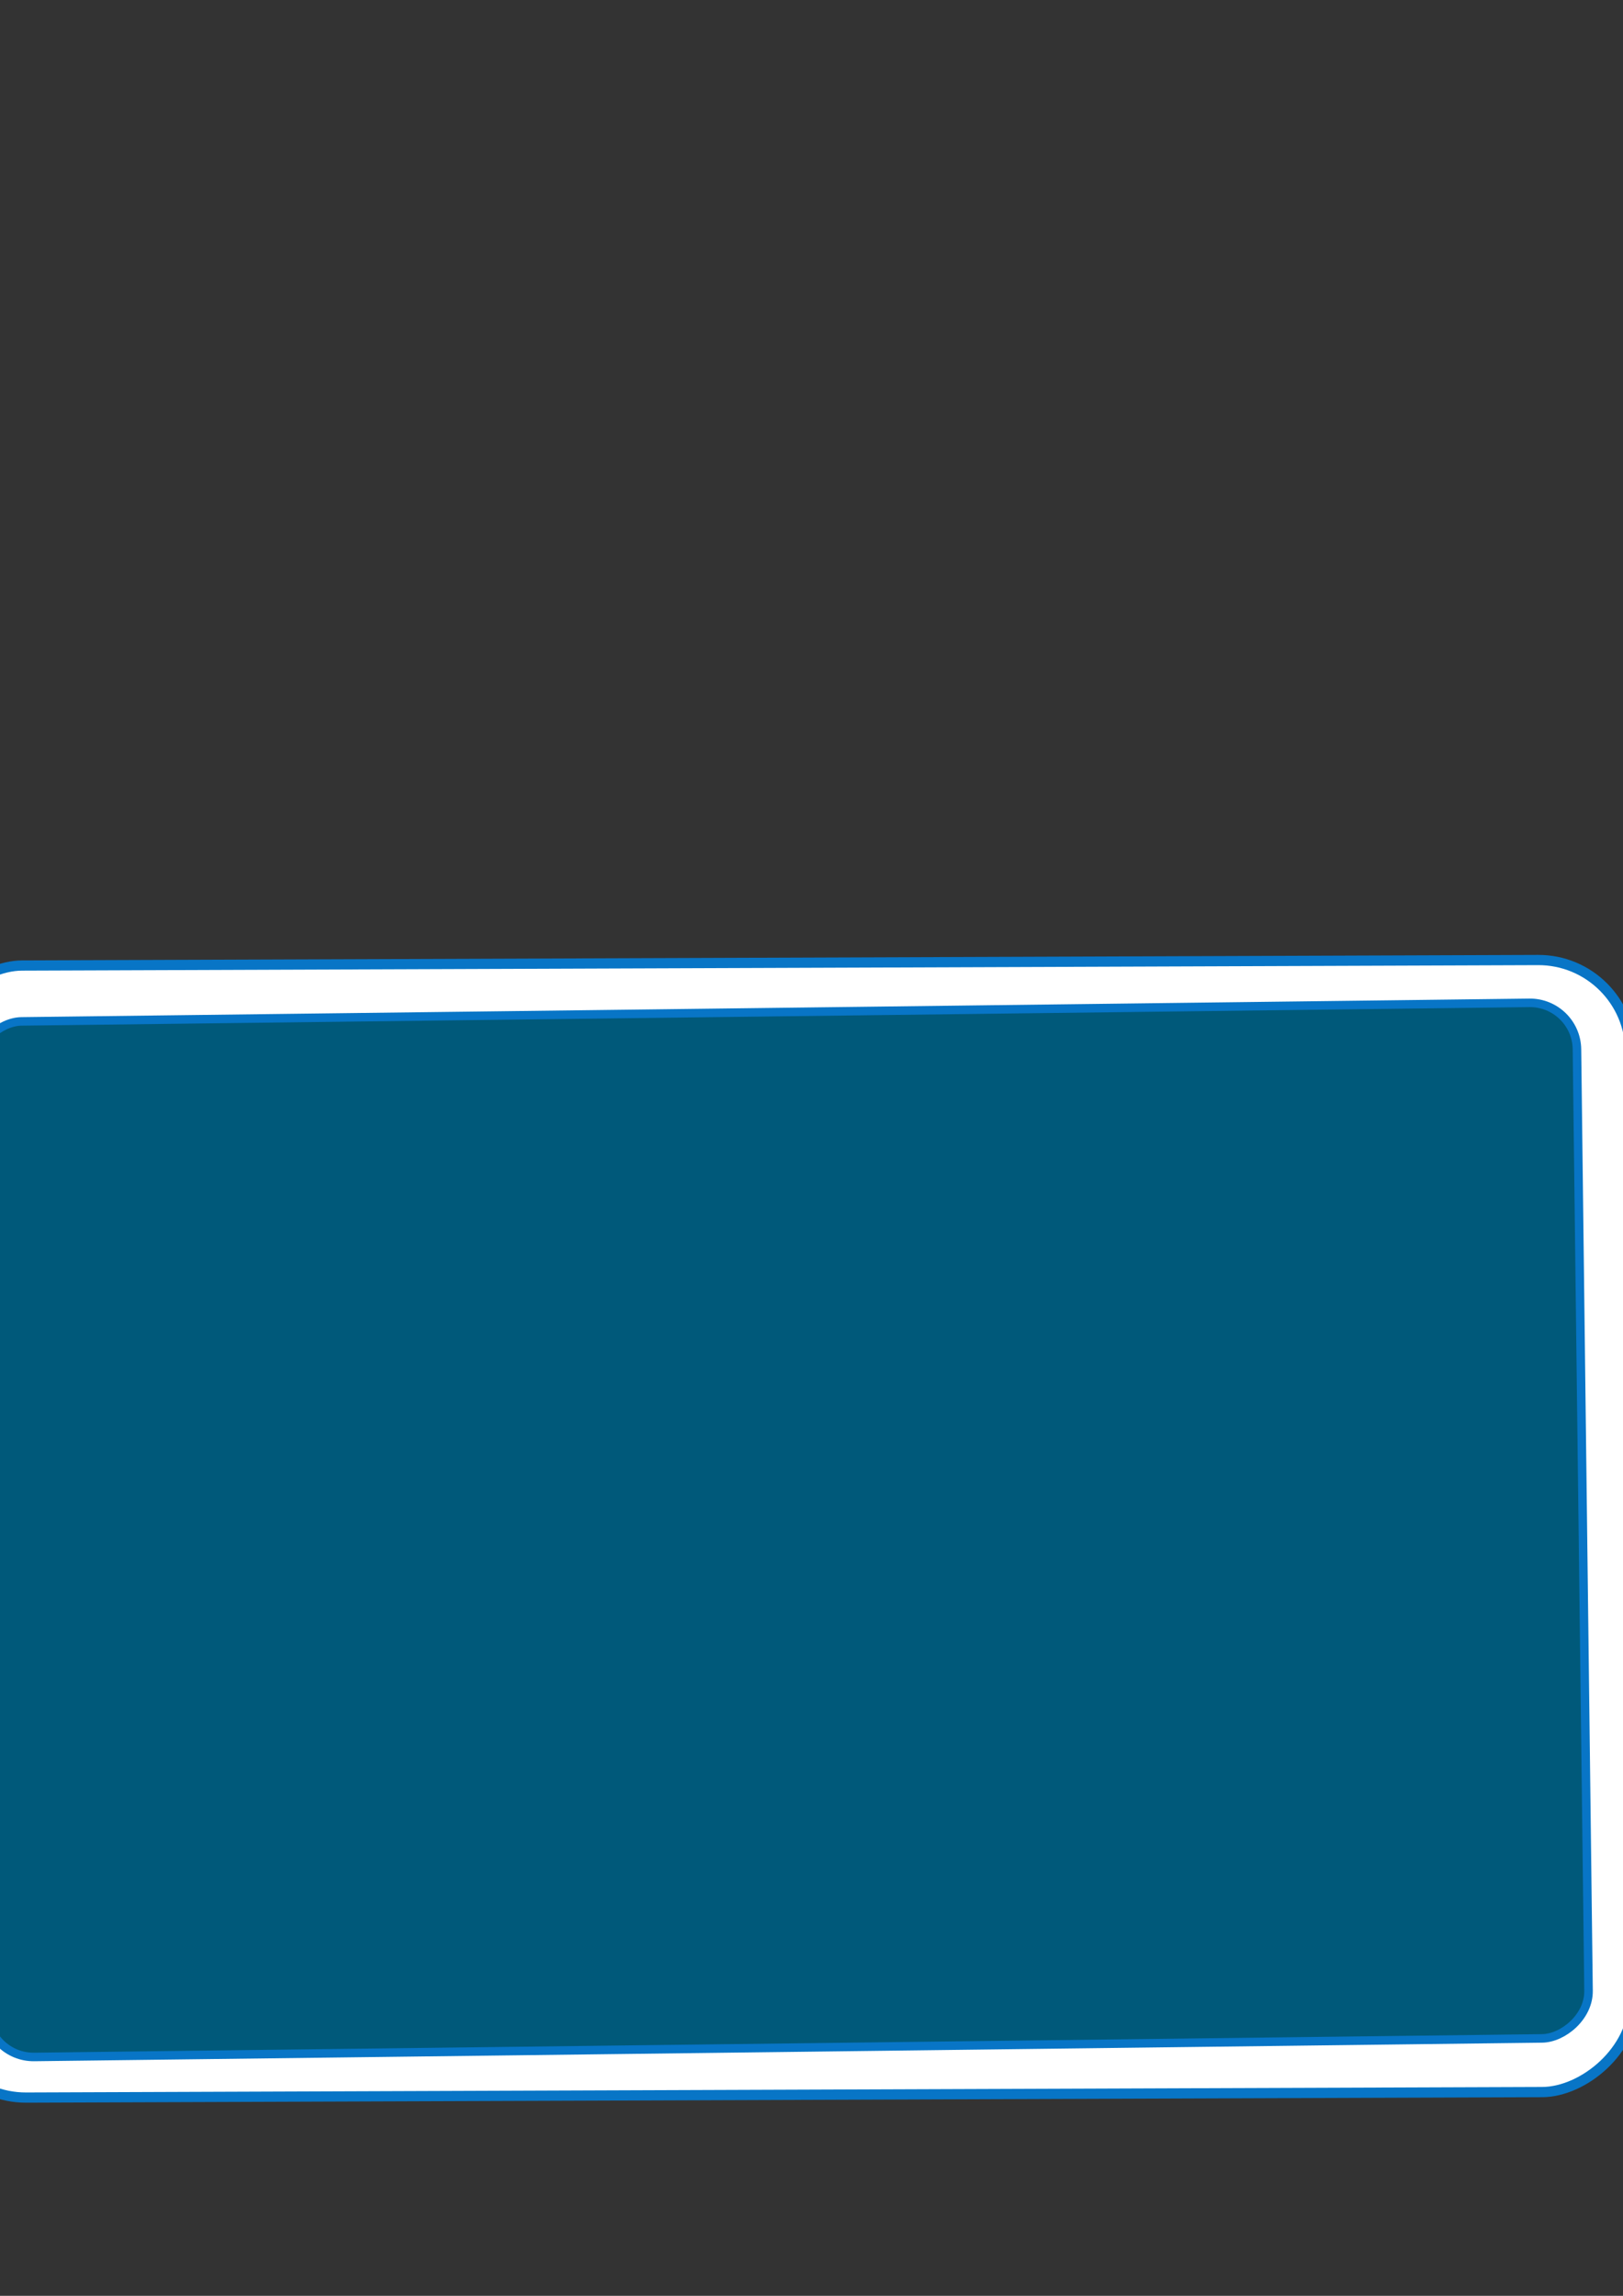 <?xml version="1.0"?><svg width="793.701" height="1122.52" xmlns="http://www.w3.org/2000/svg">
 <rect width="100%" height="100%" fill="#333333" stroke="none"/>
 <title/>
 <g>
  <title>Layer 1</title>
  <g id="g709">
   <rect height="831.35" id="rect685" rx="45" width="553.514" x="105.726" y="331.819" stroke-width="5" stroke="#0875c6" fill-rule="evenodd" fill="#ffffff" transform="rotate(89.792, 382.482, 747.494)"/>
   <rect height="783.484" id="rect690" rx="23" width="506.368" x="129.119" y="356.291" stroke-width="3.127pt" stroke="#0875c6" fill-rule="evenodd" fill="#00597a" transform="rotate(89.295, 382.303, 748.035)"/>
  </g>
 </g>

</svg>